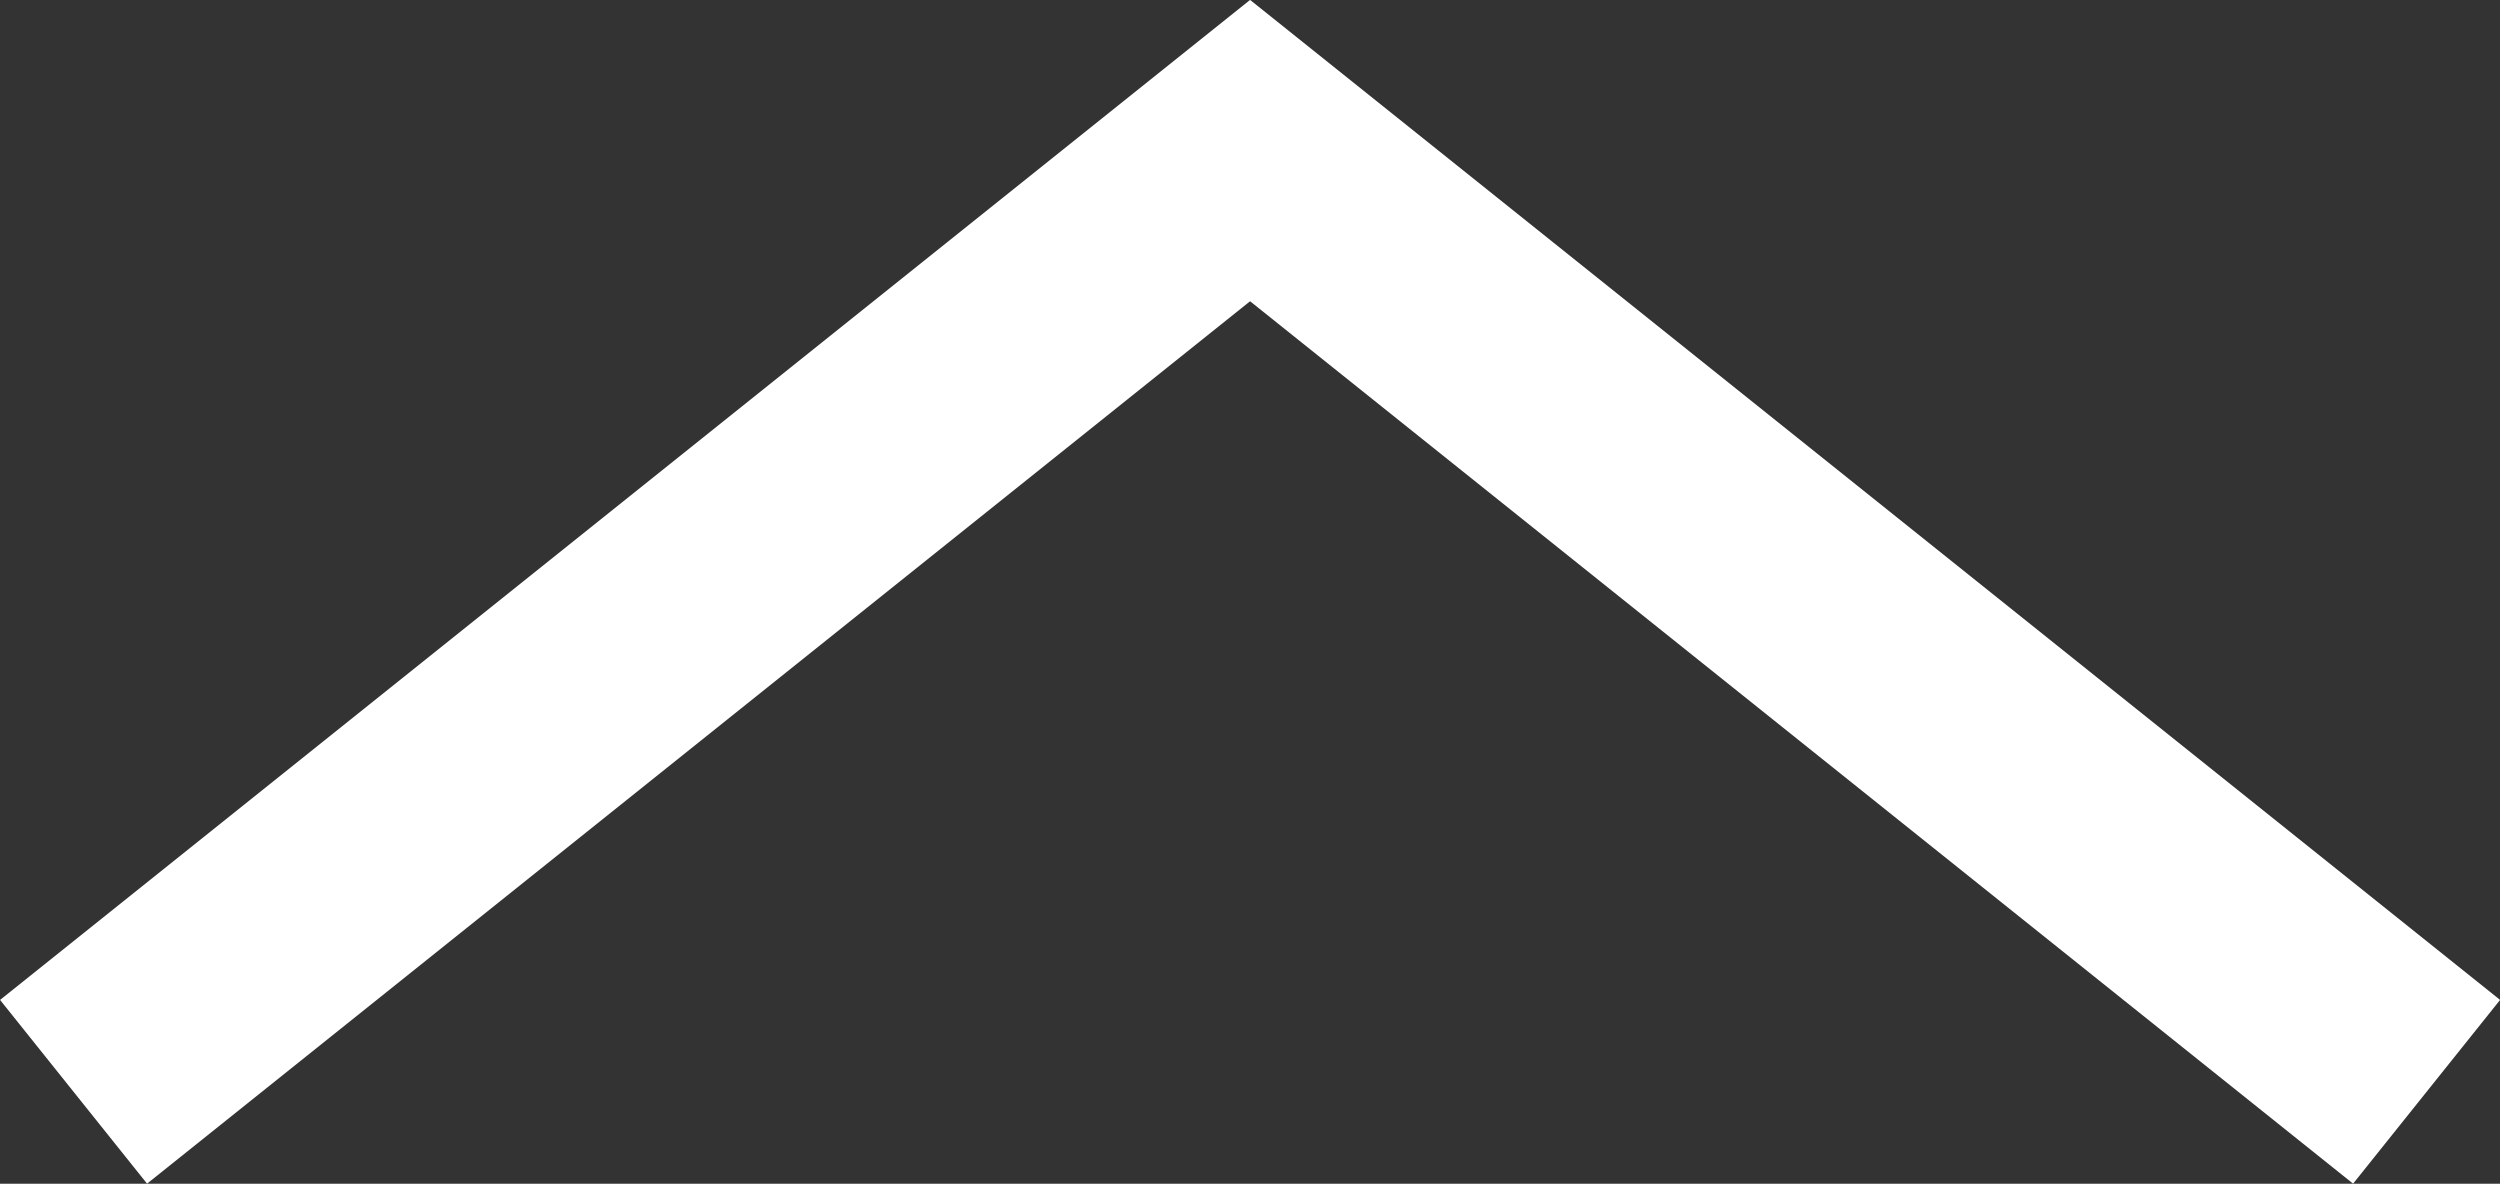 <svg xmlns="http://www.w3.org/2000/svg" width="15.937" height="7.546" viewBox="0 0 15.937 7.546">
  <rect x="0" y="0" width="15.937" height="7.546" fill="#333333" stroke="none"/>
  <path id="icon-chevron-up-white" d="M0,0,6,7.5,0,15" transform="translate(0.469 6.96) rotate(-90)" fill="none" stroke="#fff" stroke-width="1.5"/>
</svg>
